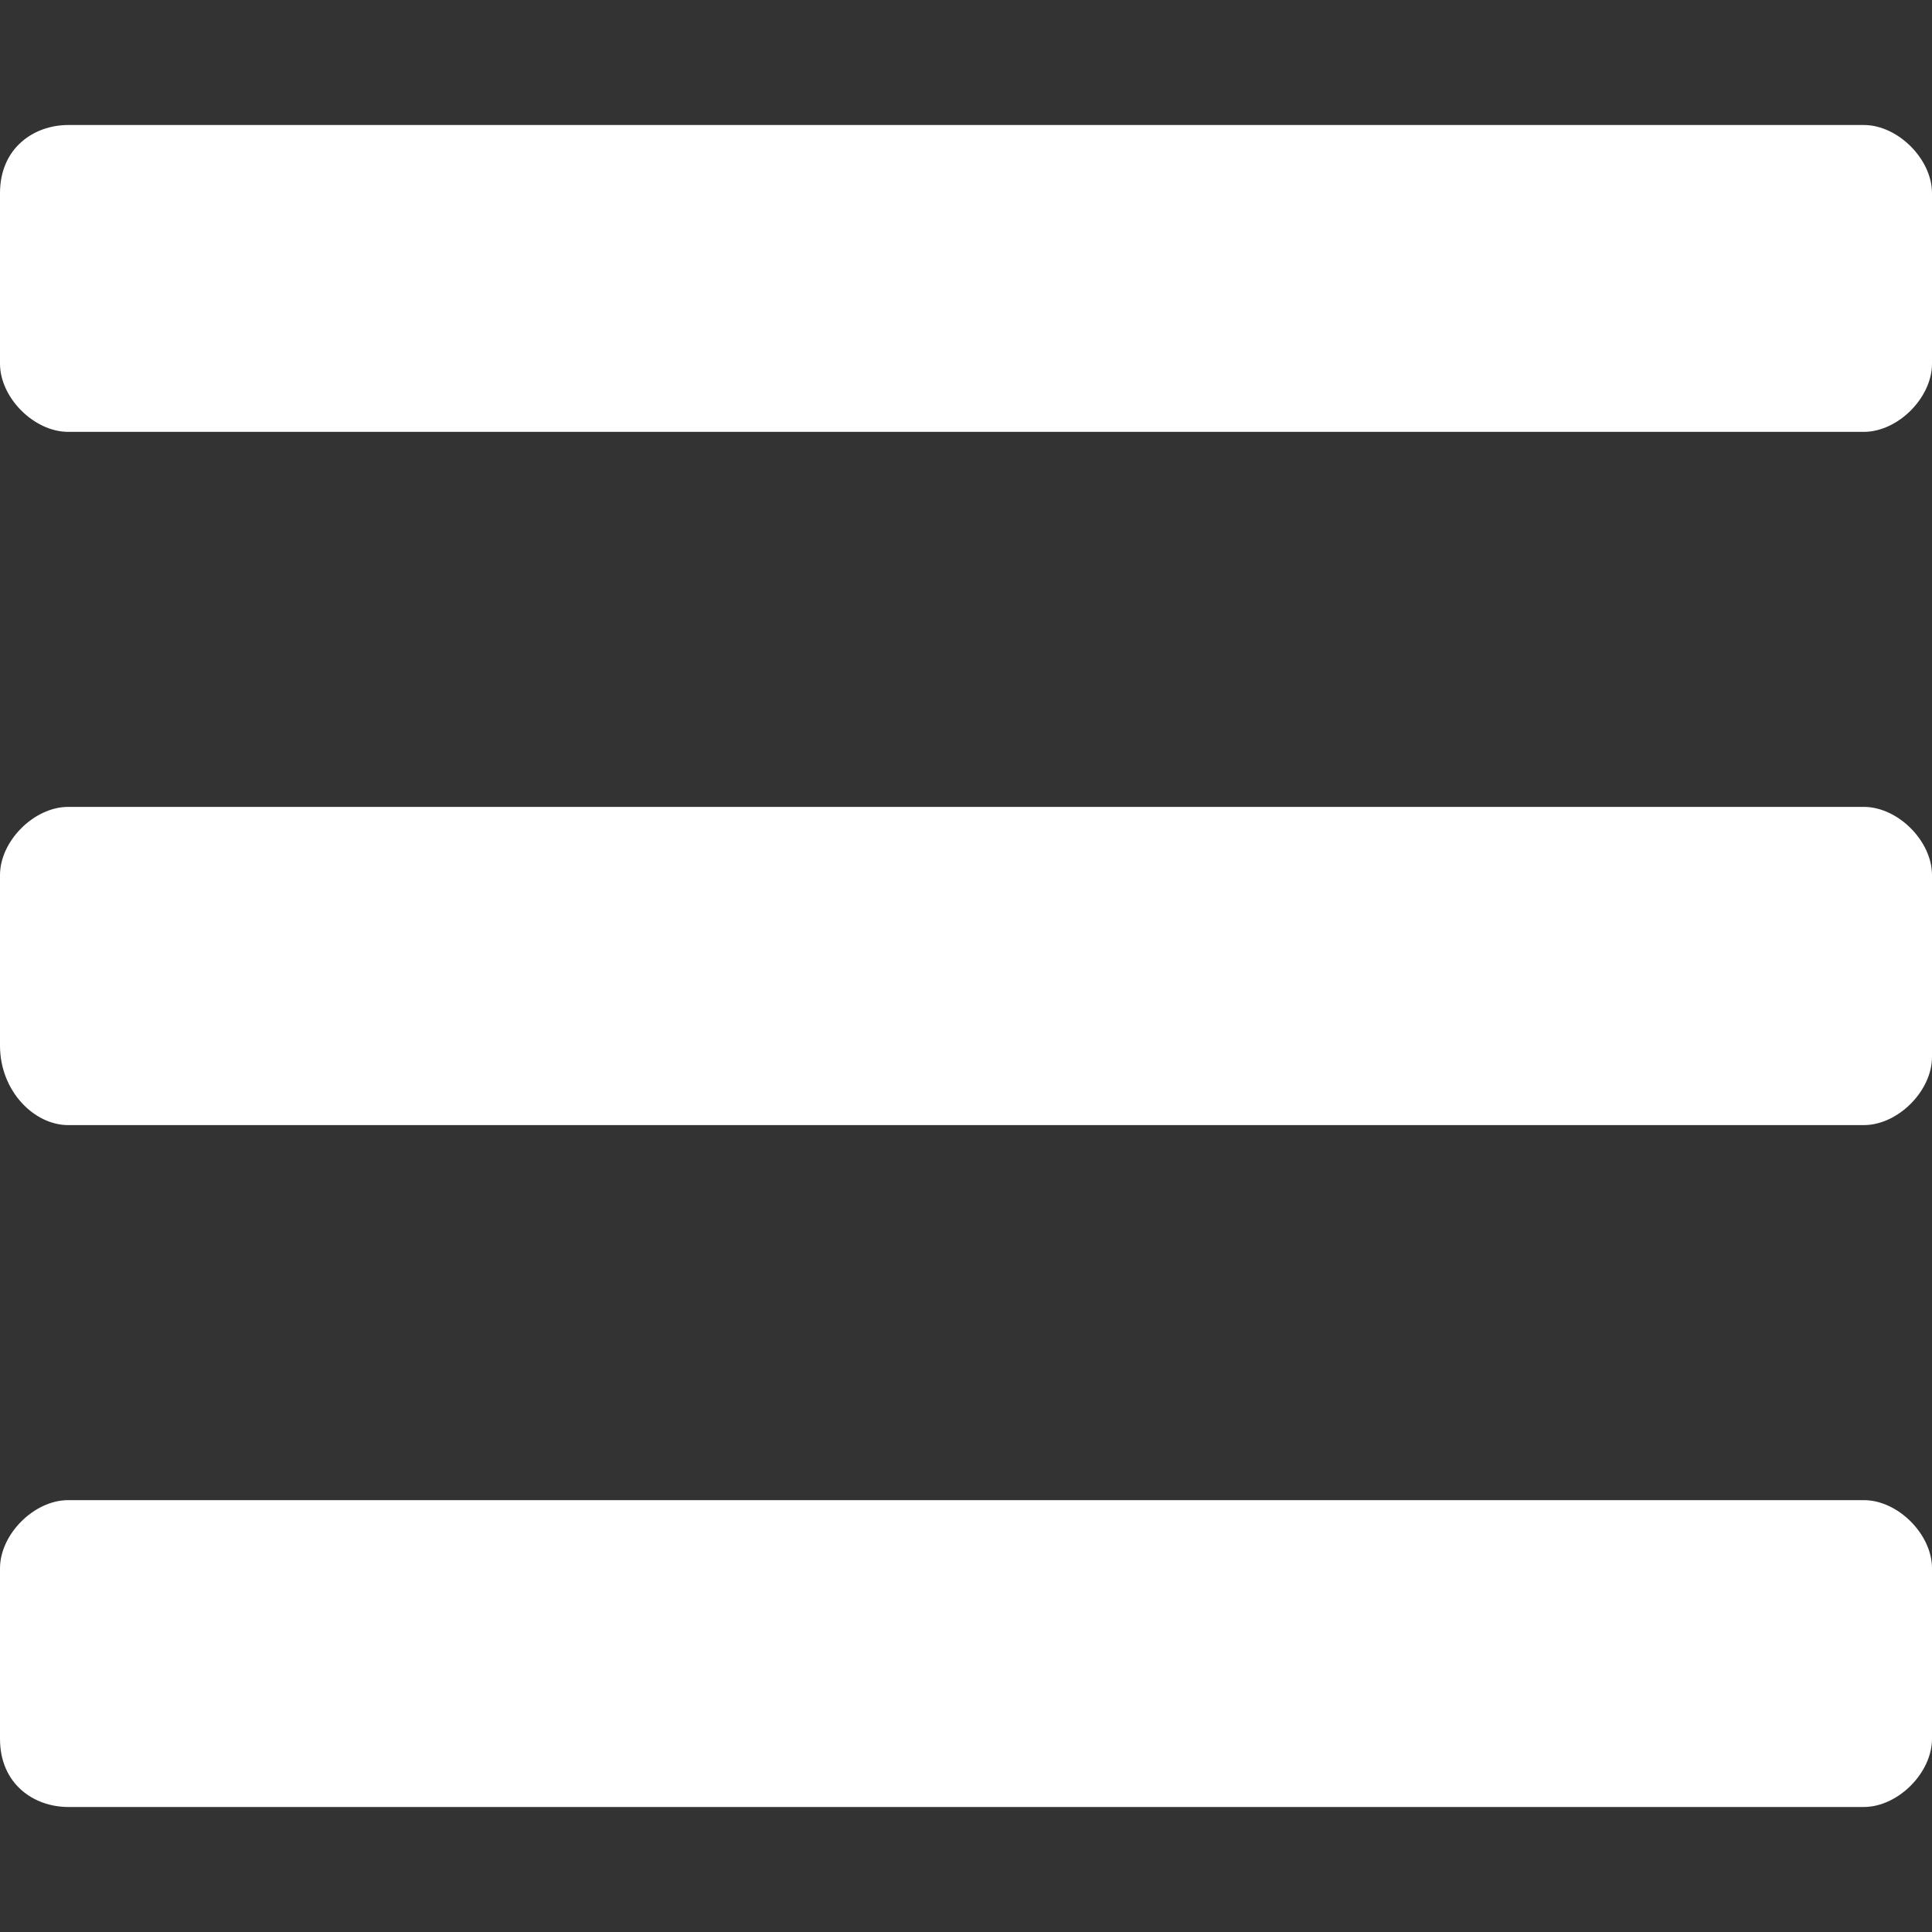 <svg xmlns="http://www.w3.org/2000/svg" width="17" height="17" viewBox="0 0 17 17"><rect x="0" y="0" width="17" height="17" fill="#333333" stroke="none"/><path fill="#fff" d="M.6 3.8h15.8c.3 0 .6-.3.6-.6V1.7c0-.3-.3-.6-.6-.6H.6c-.3 0-.6.2-.6.6v1.5c0 .3.3.6.6.6zm0 6.1h15.8c.3 0 .6-.3.6-.6V7.7c0-.3-.3-.6-.6-.6H.6c-.3 0-.6.3-.6.6v1.5c0 .4.3.7.6.7zm0 6h15.8c.3 0 .6-.3.6-.6v-1.5c0-.3-.3-.6-.6-.6H.6c-.3 0-.6.3-.6.6v1.5c0 .4.3.6.6.6z"/></svg>